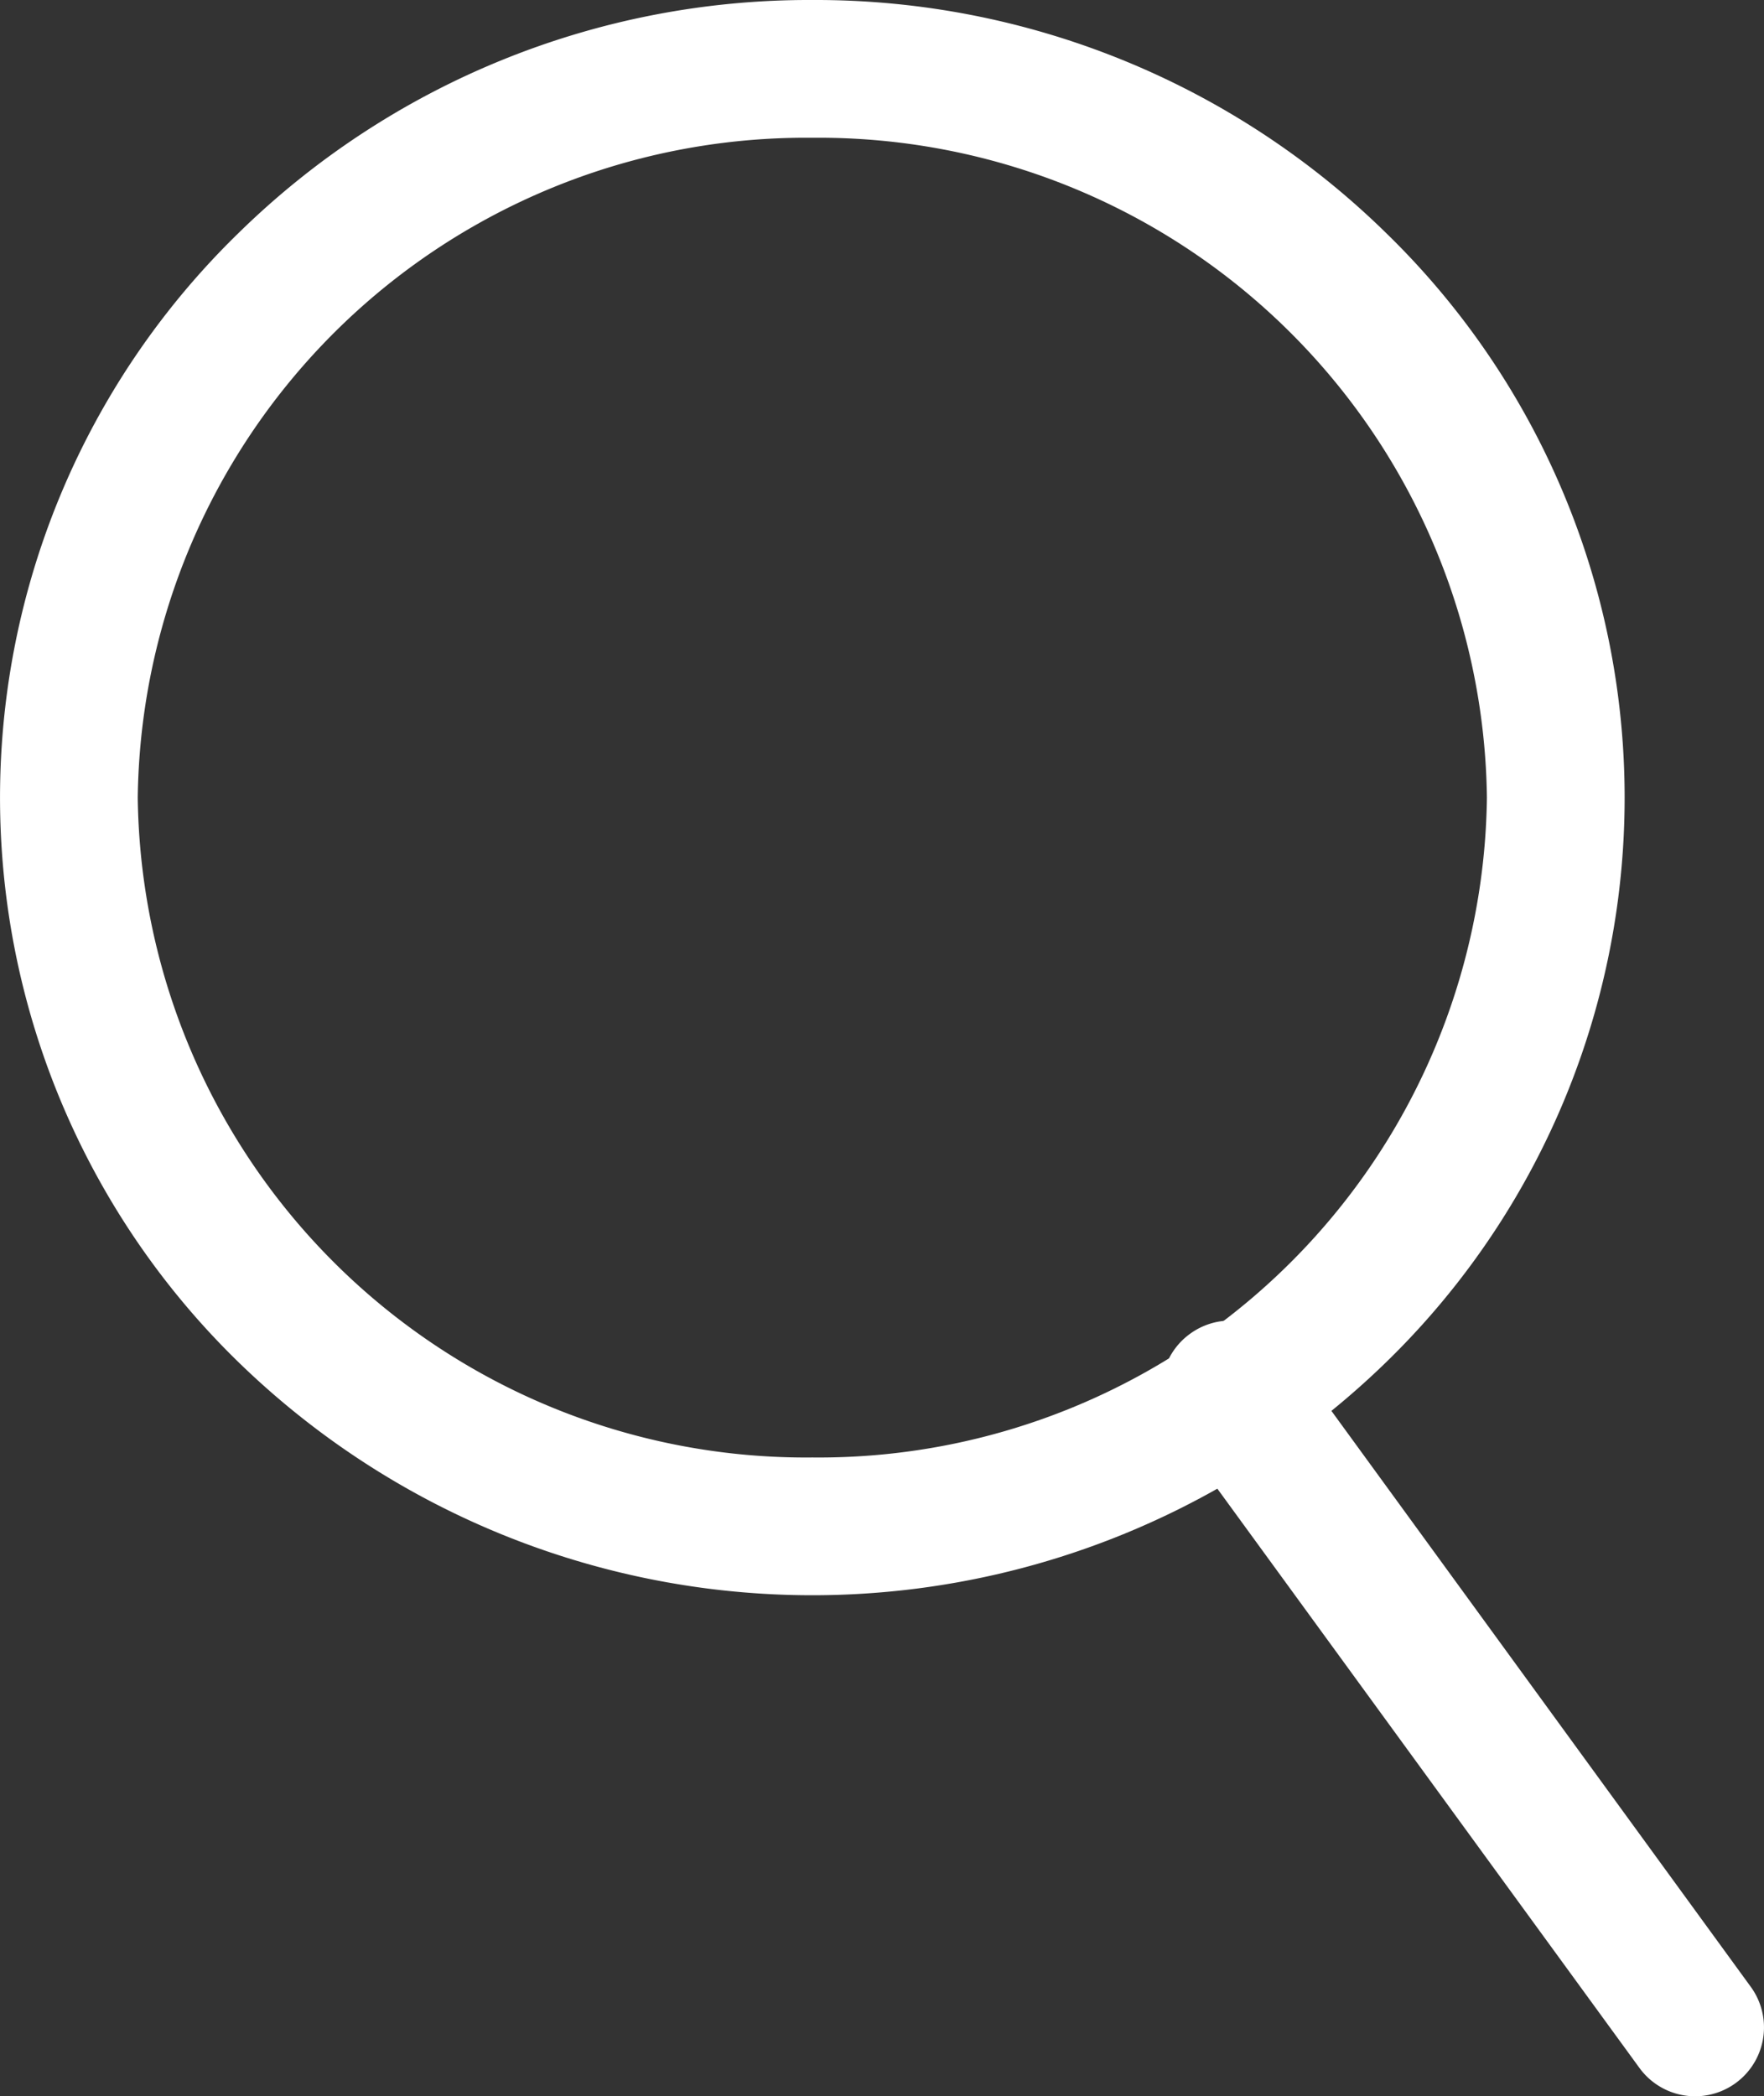 <svg xmlns="http://www.w3.org/2000/svg" width="25.611" height="30.43" viewBox="0 0 25.611 30.43"><rect x="0" y="0" width="25.611" height="30.43" fill="#333333" stroke="none"/><g transform="translate(-1302.75 -23.5)"><path d="M10.794-1a11.829,11.829,0,0,1,8.332,3.384,11.43,11.43,0,0,1,0,16.389,11.95,11.95,0,0,1-16.664,0,11.43,11.43,0,0,1,0-16.389A11.829,11.829,0,0,1,10.794-1Zm0,21.157a9.7,9.7,0,0,0,9.794-9.578A9.7,9.7,0,0,0,10.794,1,9.7,9.7,0,0,0,1,10.578,9.7,9.7,0,0,0,10.794,20.157Z" transform="translate(1303.75 24.5)" fill="#fff"/><path d="M6.747,10.256a1,1,0,0,1-.809-.411L-.808.589a1,1,0,0,1,.219-1.4,1,1,0,0,1,1.4.219L7.554,8.667a1,1,0,0,1-.807,1.589Z" transform="translate(1320.615 43.674)" fill="#fff"/></g></svg>